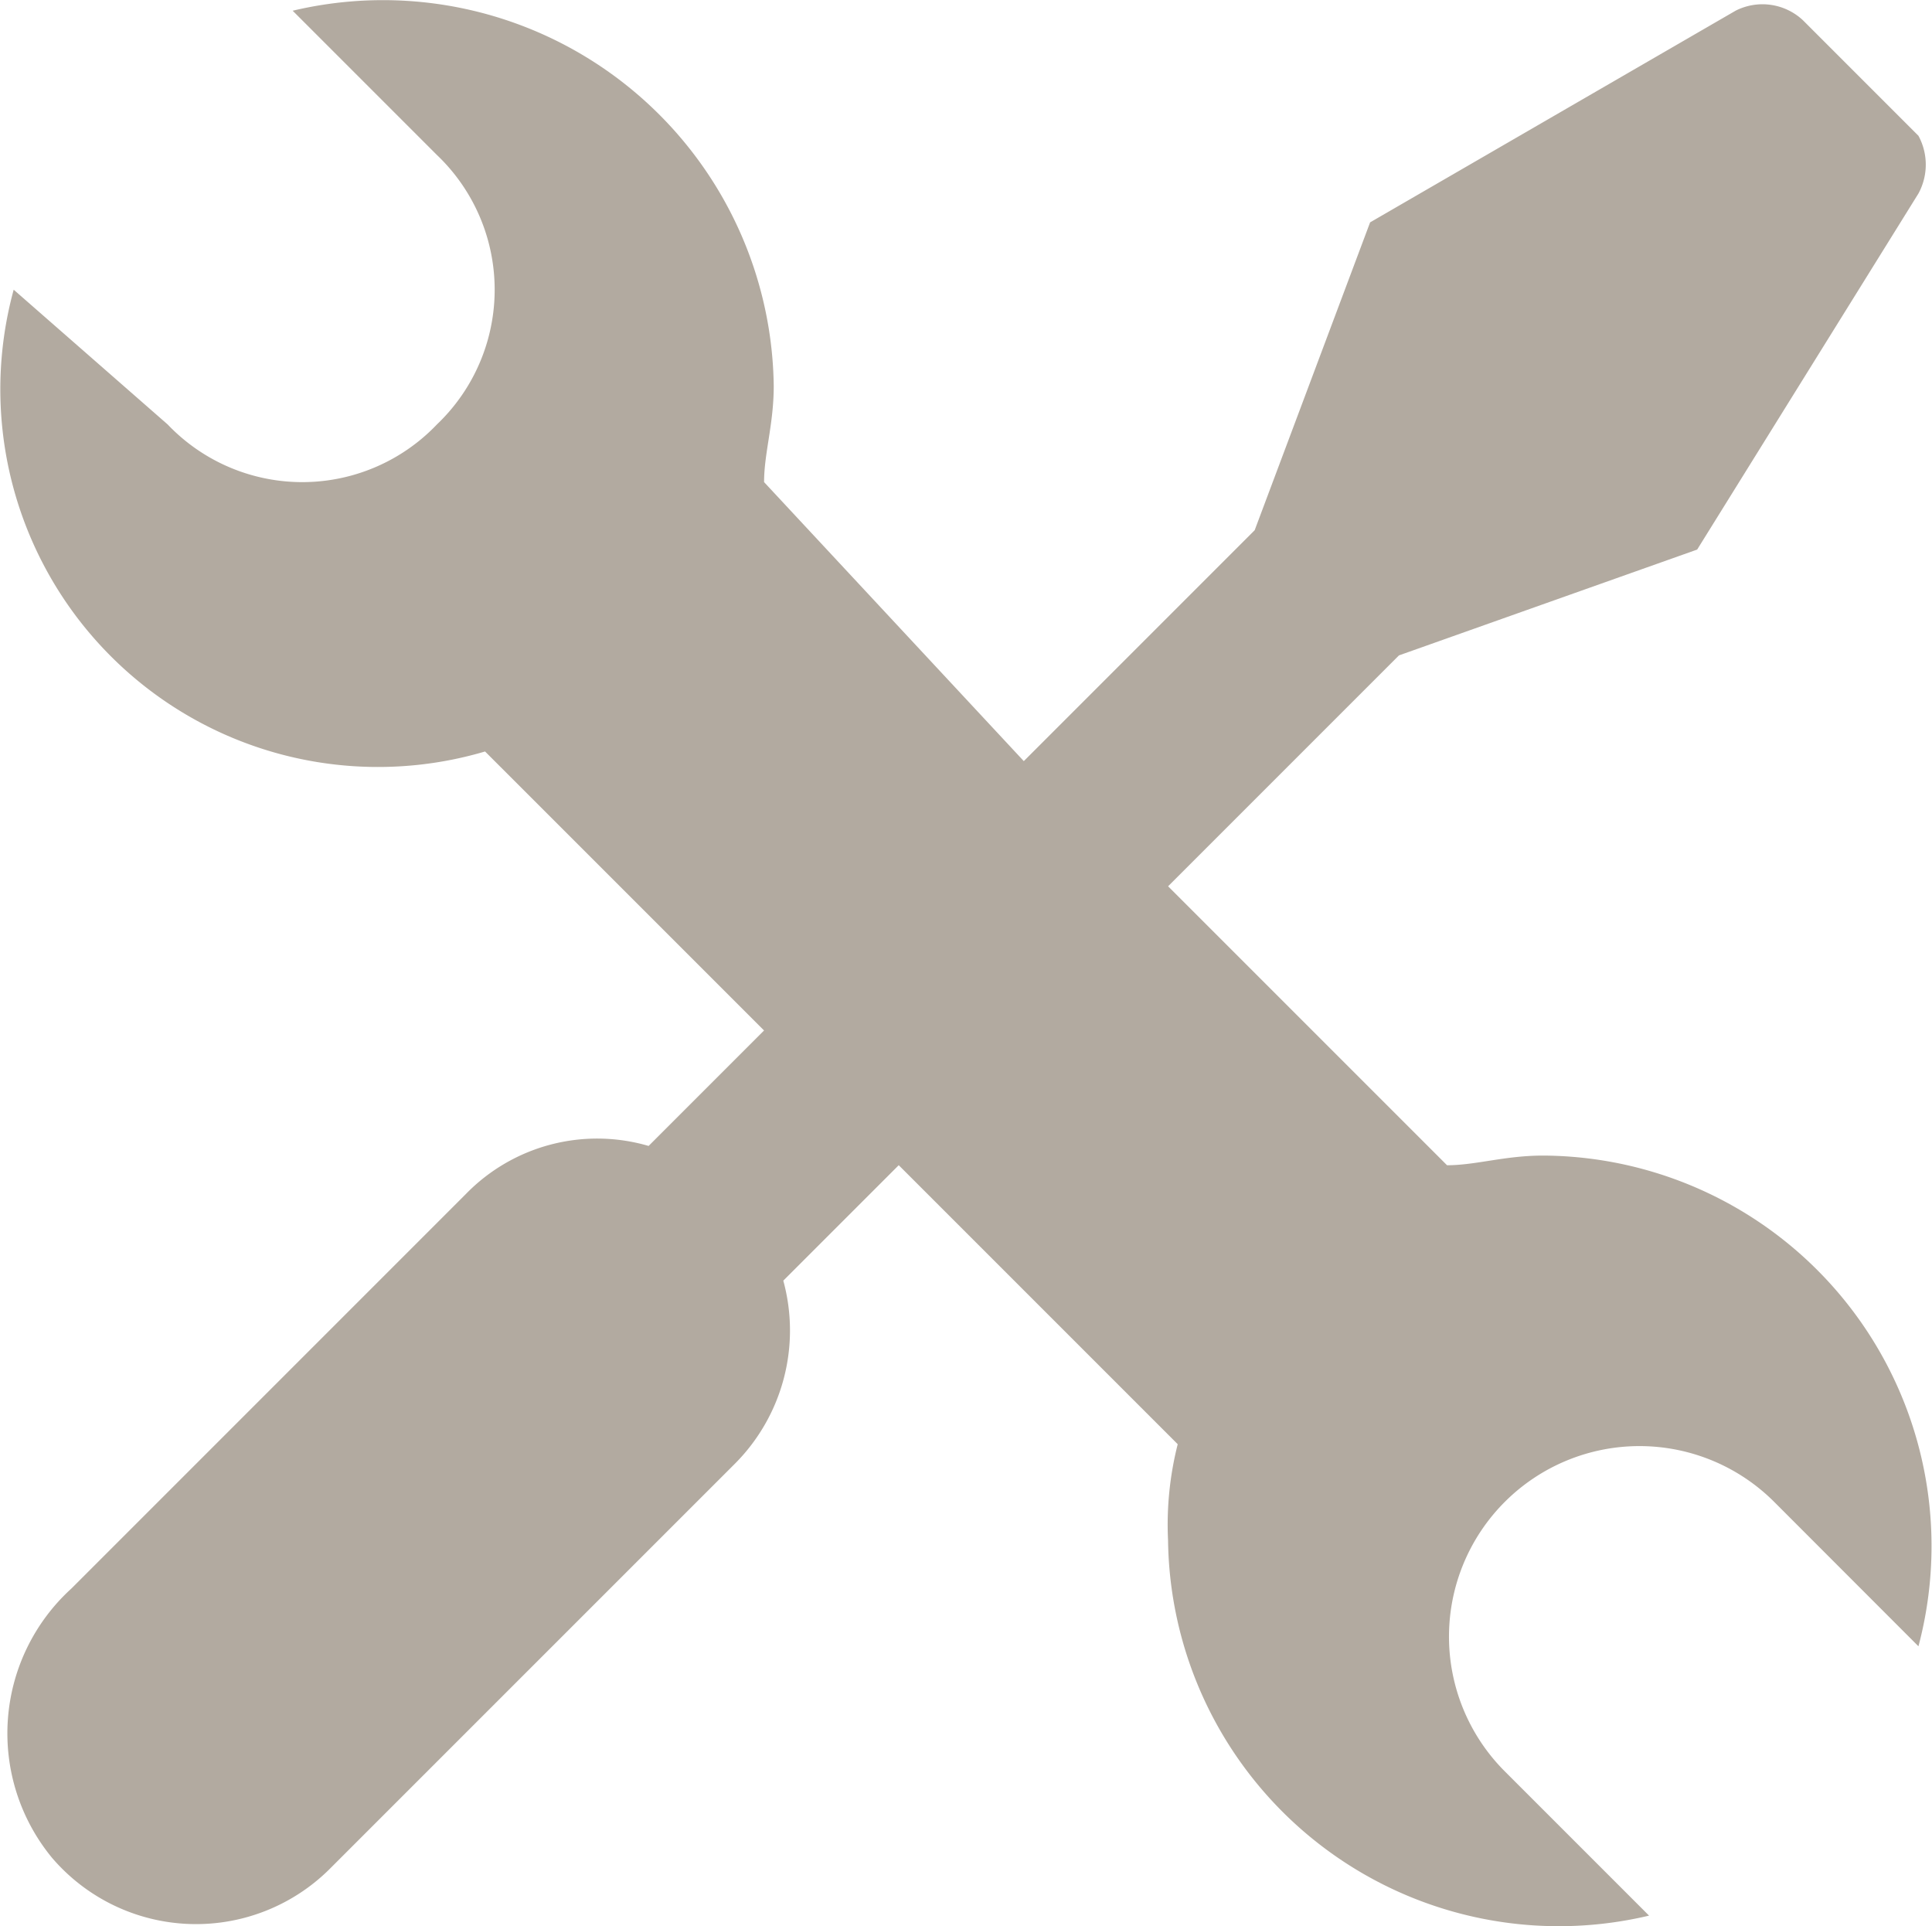 <svg xmlns="http://www.w3.org/2000/svg" width="60" height="59.818" viewBox="0 0 60 59.818">
  <g id="_597278" data-name="597278" transform="translate(0 -0.778)">
    <g id="Gruppe_103" data-name="Gruppe 103" transform="translate(0 0.778)">
      <path id="Pfad_109" data-name="Pfad 109" d="M47.927,36.662c-1.2,0-2.091.3-2.988.3L36.276,28.3l7.17-7.17,9.261-3.286L59.579,6.787a1.88,1.88,0,0,0,0-1.793L55.994,1.409a1.84,1.84,0,0,0-2.091-.3L42.55,7.683l-3.585,9.56-7.17,7.17-8.066-8.664c0-.9.3-1.793.3-2.988A12.136,12.136,0,0,0,9.089,1.111l4.481,4.481a5.776,5.776,0,0,1,0,8.365,5.776,5.776,0,0,1-8.365,0L.425,9.774a11.729,11.729,0,0,0,14.639,14.34l8.664,8.664-3.585,3.585a5.689,5.689,0,0,0-5.676,1.494L2.218,50.106a6.08,6.08,0,0,0-.6,8.365,5.886,5.886,0,0,0,8.664.3L22.832,46.222a5.861,5.861,0,0,0,1.494-5.676l3.585-3.585,8.664,8.664a10.163,10.163,0,0,0-.3,2.988A12.136,12.136,0,0,0,51.213,60.264l-4.481-4.481A5.915,5.915,0,1,1,55.1,47.417L59.579,51.9A12.125,12.125,0,0,0,47.927,36.662Z" transform="translate(0 -0.778)" fill="#b2aaa0"/>
    </g>
  </g>
</svg>

